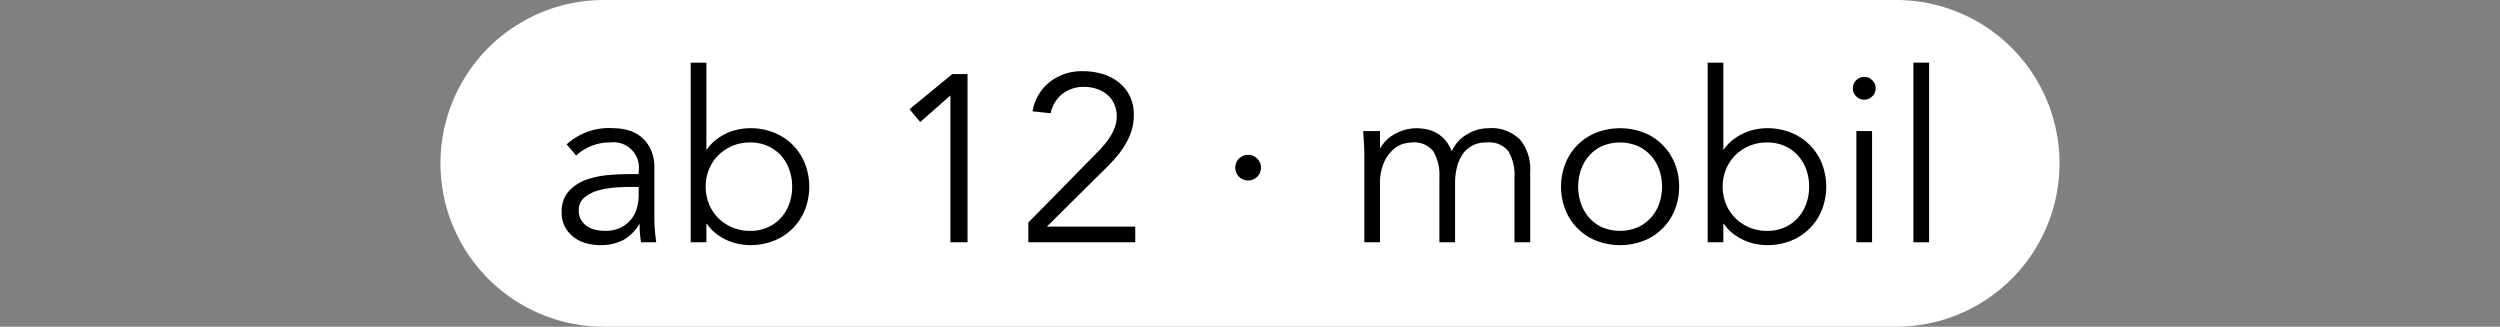 <svg id="Ebene_1" data-name="Ebene 1" xmlns="http://www.w3.org/2000/svg" viewBox="0 0 176 23"><rect x="0" y="0" width="176" height="23" fill="#808080" stroke="none"/><defs><style>.cls-1{fill:#fff;}</style></defs><title>wXX+mobil</title><path id="_Pfad_" data-name="&lt;Pfad&gt;" class="cls-1" d="M133.49,0H42.51a11.5,11.5,0,0,0,0,23h90.98A11.5,11.5,0,0,0,133.49,0Z"/><path d="M44.962,12.255V12.054A1.782,1.782,0,0,0,42.955,10.03a3.456,3.456,0,0,0-2.392.92l-0.67-.786a4.419,4.419,0,0,1,3.313-1.137,3.575,3.575,0,0,1,1.095.167,2.478,2.478,0,0,1,.912.509,2.541,2.541,0,0,1,.619.862,2.99,2.99,0,0,1,.234,1.237V15.3q0,0.452.042,0.944,0.041,0.495.092,0.812H45.13a6.108,6.108,0,0,1-.076-0.619c-0.016-.224-0.025-0.441-0.025-0.652H44.996a2.995,2.995,0,0,1-1.147,1.129,3.48,3.48,0,0,1-1.614.343,3.549,3.549,0,0,1-1.004-.143,2.531,2.531,0,0,1-.862-0.435,2.214,2.214,0,0,1-.601-0.719,2.094,2.094,0,0,1-.227-0.995,2.14,2.14,0,0,1,.494-1.497,3.018,3.018,0,0,1,1.237-.812,6.102,6.102,0,0,1,1.59-.335q0.844-.066,1.547-0.066h0.552Zm-0.569.903c-0.279,0-.628.013-1.046,0.041a6.073,6.073,0,0,0-1.205.201,2.665,2.665,0,0,0-.987.493,1.126,1.126,0,0,0-.409.921,1.302,1.302,0,0,0,.159.661,1.317,1.317,0,0,0,.427.451,1.797,1.797,0,0,0,.593.251,2.94,2.94,0,0,0,.661.076,2.513,2.513,0,0,0,1.046-.201A2.136,2.136,0,0,0,44.82,14.705a3.322,3.322,0,0,0,.142-0.978V13.159H44.394Z"/><path d="M48.625,4.41h1.104v6.122h0.034a2.871,2.871,0,0,1,.635-0.686,3.967,3.967,0,0,1,.77-0.468,3.647,3.647,0,0,1,.828-0.268,4.191,4.191,0,0,1,.812-0.084,4.425,4.425,0,0,1,1.68.309,3.883,3.883,0,0,1,2.175,2.167,4.497,4.497,0,0,1,0,3.278,3.883,3.883,0,0,1-2.175,2.167,4.444,4.444,0,0,1-1.68.309,4.273,4.273,0,0,1-.812-0.084,3.698,3.698,0,0,1-.828-0.268,3.972,3.972,0,0,1-.77-0.469,2.871,2.871,0,0,1-.635-0.686H49.729v1.305H48.625V4.41Zm7.143,8.731a3.526,3.526,0,0,0-.209-1.221,2.963,2.963,0,0,0-.594-0.987,2.809,2.809,0,0,0-.928-0.661,2.995,2.995,0,0,0-1.229-.242,3.171,3.171,0,0,0-1.255.242,3.12,3.12,0,0,0-.987.661,3.006,3.006,0,0,0-.652.987,3.305,3.305,0,0,0,0,2.442,2.985,2.985,0,0,0,.652.987,3.087,3.087,0,0,0,.987.661,3.172,3.172,0,0,0,1.255.243,2.995,2.995,0,0,0,1.229-.243,2.78,2.78,0,0,0,.928-0.661,2.942,2.942,0,0,0,.594-0.987A3.522,3.522,0,0,0,55.768,13.141Z"/><path d="M68.113,17.056H66.909V6.718L64.784,8.592l-0.752-.903,3.011-2.476h1.071v11.843Z"/><path d="M79.922,17.056H72.394V15.667l4.718-4.801q0.267-.268.535-0.569a5.285,5.285,0,0,0,.485-0.636,3.397,3.397,0,0,0,.351-0.702,2.216,2.216,0,0,0,.134-0.77,2.064,2.064,0,0,0-.176-0.869,1.824,1.824,0,0,0-.493-0.652,2.265,2.265,0,0,0-.736-0.41,2.732,2.732,0,0,0-.886-0.142,2.412,2.412,0,0,0-1.54.501,2.276,2.276,0,0,0-.819,1.355l-1.272-.134a3.315,3.315,0,0,1,1.213-2.074,3.668,3.668,0,0,1,2.334-.752,4.729,4.729,0,0,1,1.363.192,3.437,3.437,0,0,1,1.137.577,2.825,2.825,0,0,1,.786.962,2.943,2.943,0,0,1,.293,1.347,3.599,3.599,0,0,1-.209,1.255,5.152,5.152,0,0,1-.543,1.071,7.21,7.21,0,0,1-.762.953q-0.426.452-.878,0.887L73.699,15.952h6.223v1.104Z"/><path d="M88.771,11.803a0.906,0.906,0,0,1-.251.628,0.91,0.91,0,0,1-1.305,0,0.912,0.912,0,0,1,0-1.255,0.91,0.91,0,0,1,1.305,0A0.906,0.906,0,0,1,88.771,11.803Z"/><path d="M96.049,10.967c0-.29-0.009-0.58-0.025-0.87s-0.037-.58-0.058-0.87h1.187v1.188h0.034a2.591,2.591,0,0,1,1.112-1.037,3.161,3.161,0,0,1,1.414-.351,3.773,3.773,0,0,1,.677.066,2.446,2.446,0,0,1,.694.243,2.332,2.332,0,0,1,.628.493,2.651,2.651,0,0,1,.493.82,2.572,2.572,0,0,1,1.062-1.187,2.912,2.912,0,0,1,1.514-.435,2.857,2.857,0,0,1,2.225.794,3.261,3.261,0,0,1,.72,2.267v4.968H106.62V12.489a3.321,3.321,0,0,0-.418-1.823,1.726,1.726,0,0,0-1.556-.635,2.044,2.044,0,0,0-1.037.242,1.977,1.977,0,0,0-.677.644,2.808,2.808,0,0,0-.377.912,4.701,4.701,0,0,0-.117,1.062v4.165h-1.104V12.489a3.321,3.321,0,0,0-.419-1.823,1.725,1.725,0,0,0-1.555-.635,3.522,3.522,0,0,0-.46.066,1.748,1.748,0,0,0-.744.369,2.675,2.675,0,0,0-.694.902,3.719,3.719,0,0,0-.309,1.673v4.014H96.049v-6.089Z"/><path d="M118.211,13.141a4.274,4.274,0,0,1-.309,1.64,3.883,3.883,0,0,1-2.175,2.167,4.678,4.678,0,0,1-3.346,0,3.877,3.877,0,0,1-2.174-2.167,4.484,4.484,0,0,1,0-3.278,3.877,3.877,0,0,1,2.174-2.167,4.678,4.678,0,0,1,3.346,0,3.883,3.883,0,0,1,2.175,2.167A4.265,4.265,0,0,1,118.211,13.141Zm-1.204,0a3.526,3.526,0,0,0-.209-1.221,2.963,2.963,0,0,0-.594-0.987,2.809,2.809,0,0,0-.928-0.661,3.246,3.246,0,0,0-2.459,0,2.724,2.724,0,0,0-.92.661,3.029,3.029,0,0,0-.585.987,3.667,3.667,0,0,0,0,2.442,3.007,3.007,0,0,0,.585.987,2.697,2.697,0,0,0,.92.661,3.233,3.233,0,0,0,2.459,0,2.78,2.78,0,0,0,.928-0.661,2.942,2.942,0,0,0,.594-0.987A3.522,3.522,0,0,0,117.008,13.141Z"/><path d="M120.22,4.41h1.104v6.122h0.034a2.87,2.87,0,0,1,.635-0.686,3.967,3.967,0,0,1,.77-0.468,3.647,3.647,0,0,1,.828-0.268,4.191,4.191,0,0,1,.812-0.084,4.425,4.425,0,0,1,1.68.309,3.883,3.883,0,0,1,2.175,2.167,4.497,4.497,0,0,1,0,3.278,3.883,3.883,0,0,1-2.175,2.167,4.444,4.444,0,0,1-1.68.309,4.273,4.273,0,0,1-.812-0.084,3.698,3.698,0,0,1-.828-0.268,3.972,3.972,0,0,1-.77-0.469,2.87,2.87,0,0,1-.635-0.686h-0.034v1.305H120.22V4.41Zm7.143,8.731a3.526,3.526,0,0,0-.209-1.221,2.963,2.963,0,0,0-.594-0.987,2.809,2.809,0,0,0-.928-0.661,2.995,2.995,0,0,0-1.229-.242,3.171,3.171,0,0,0-1.255.242,3.12,3.12,0,0,0-.987.661,3.006,3.006,0,0,0-.652.987,3.305,3.305,0,0,0,0,2.442,2.985,2.985,0,0,0,.652.987,3.087,3.087,0,0,0,.987.661,3.172,3.172,0,0,0,1.255.243,2.995,2.995,0,0,0,1.229-.243,2.78,2.78,0,0,0,.928-0.661,2.942,2.942,0,0,0,.594-0.987A3.522,3.522,0,0,0,127.362,13.141Z"/><path d="M132.045,6.216a0.739,0.739,0,0,1-.251.577,0.786,0.786,0,0,1-1.105,0,0.79,0.79,0,0,1,0-1.154,0.789,0.789,0,0,1,1.105,0A0.741,0.741,0,0,1,132.045,6.216Zm-0.251,10.839h-1.105V9.227h1.105v7.829Z"/><path d="M135.809,17.056h-1.105V4.41h1.105V17.056Z"/></svg>